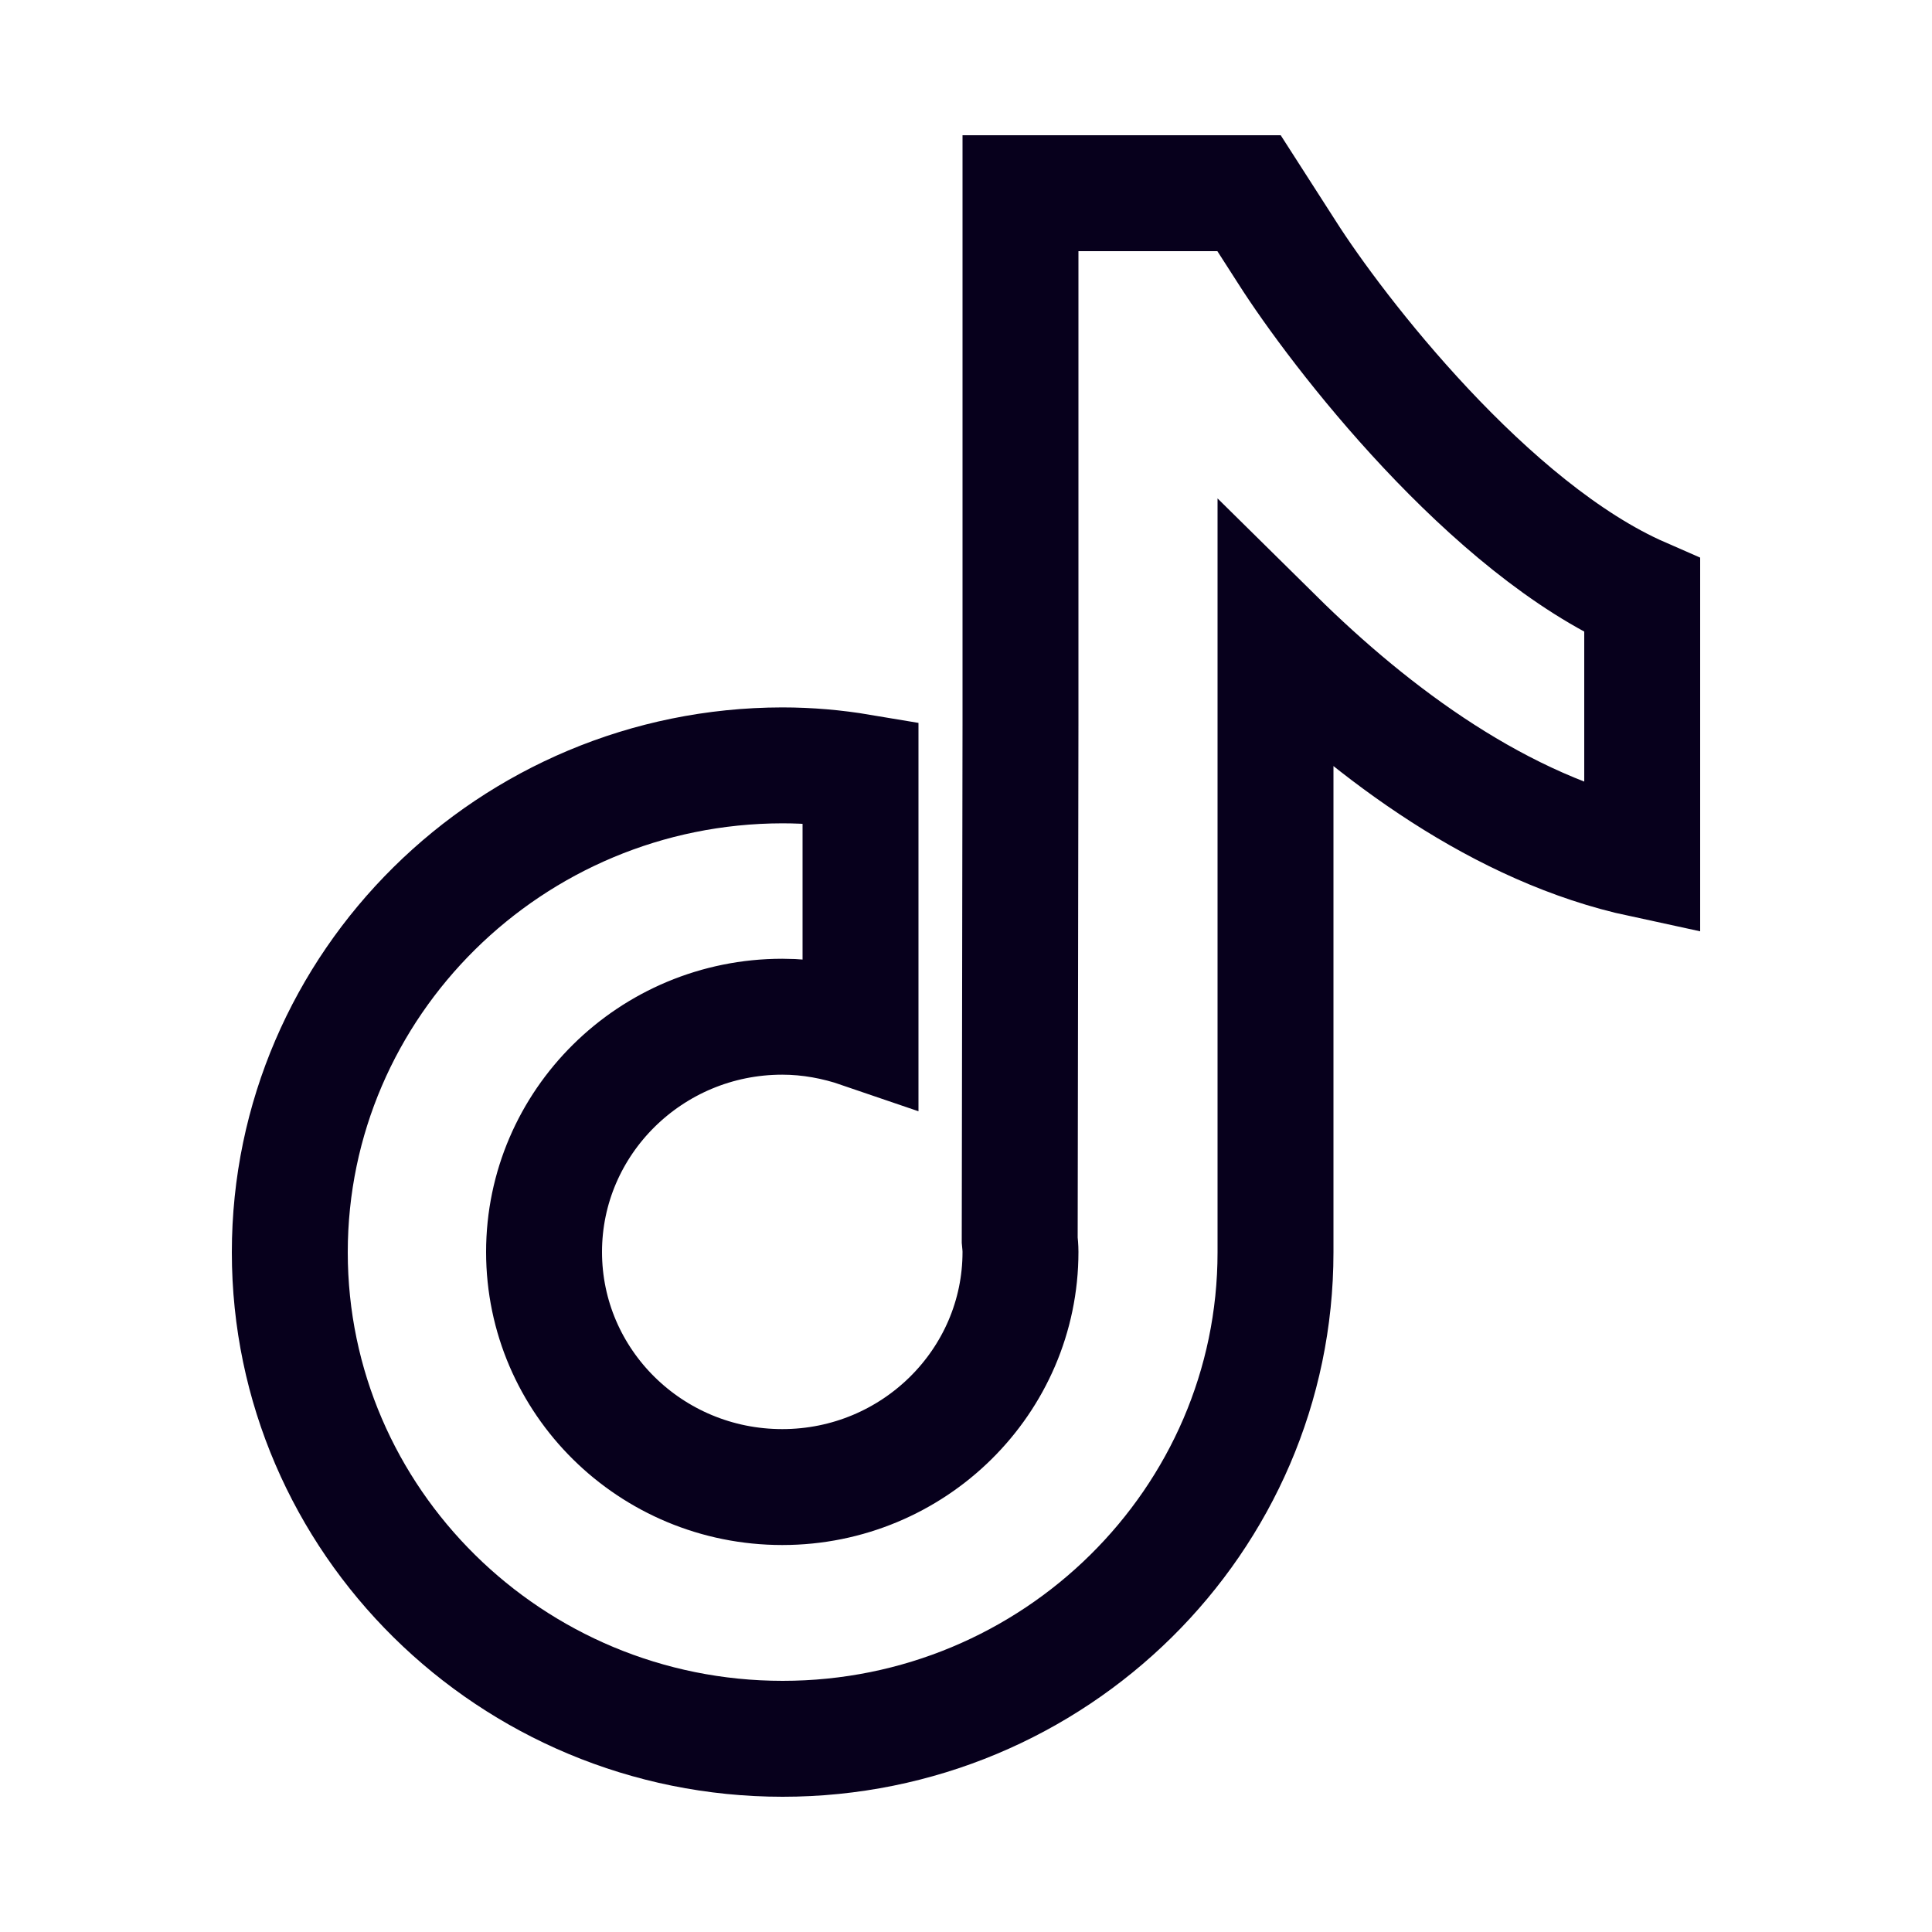 <svg width="20" height="20" viewBox="0 0 20 20" fill="none" xmlns="http://www.w3.org/2000/svg">
<path d="M13.321 2.609L12.93 2H10.564V7.482L10.556 12.836C10.56 12.876 10.564 12.92 10.564 12.96C10.564 14.3 9.46 15.394 8.098 15.394C6.736 15.394 5.632 14.304 5.632 12.96C5.632 11.619 6.736 10.525 8.098 10.525C8.38 10.525 8.654 10.577 8.908 10.664V7.991C8.646 7.947 8.376 7.923 8.098 7.923C5.289 7.927 3 10.187 3 12.964C3 15.74 5.289 18 8.102 18C10.915 18 13.204 15.74 13.204 12.964V6.595C14.223 7.601 15.541 8.584 17 8.898V6.165C15.416 5.473 13.841 3.428 13.321 2.609Z" stroke="#07001C" stroke-width="1.2"/>
</svg>
